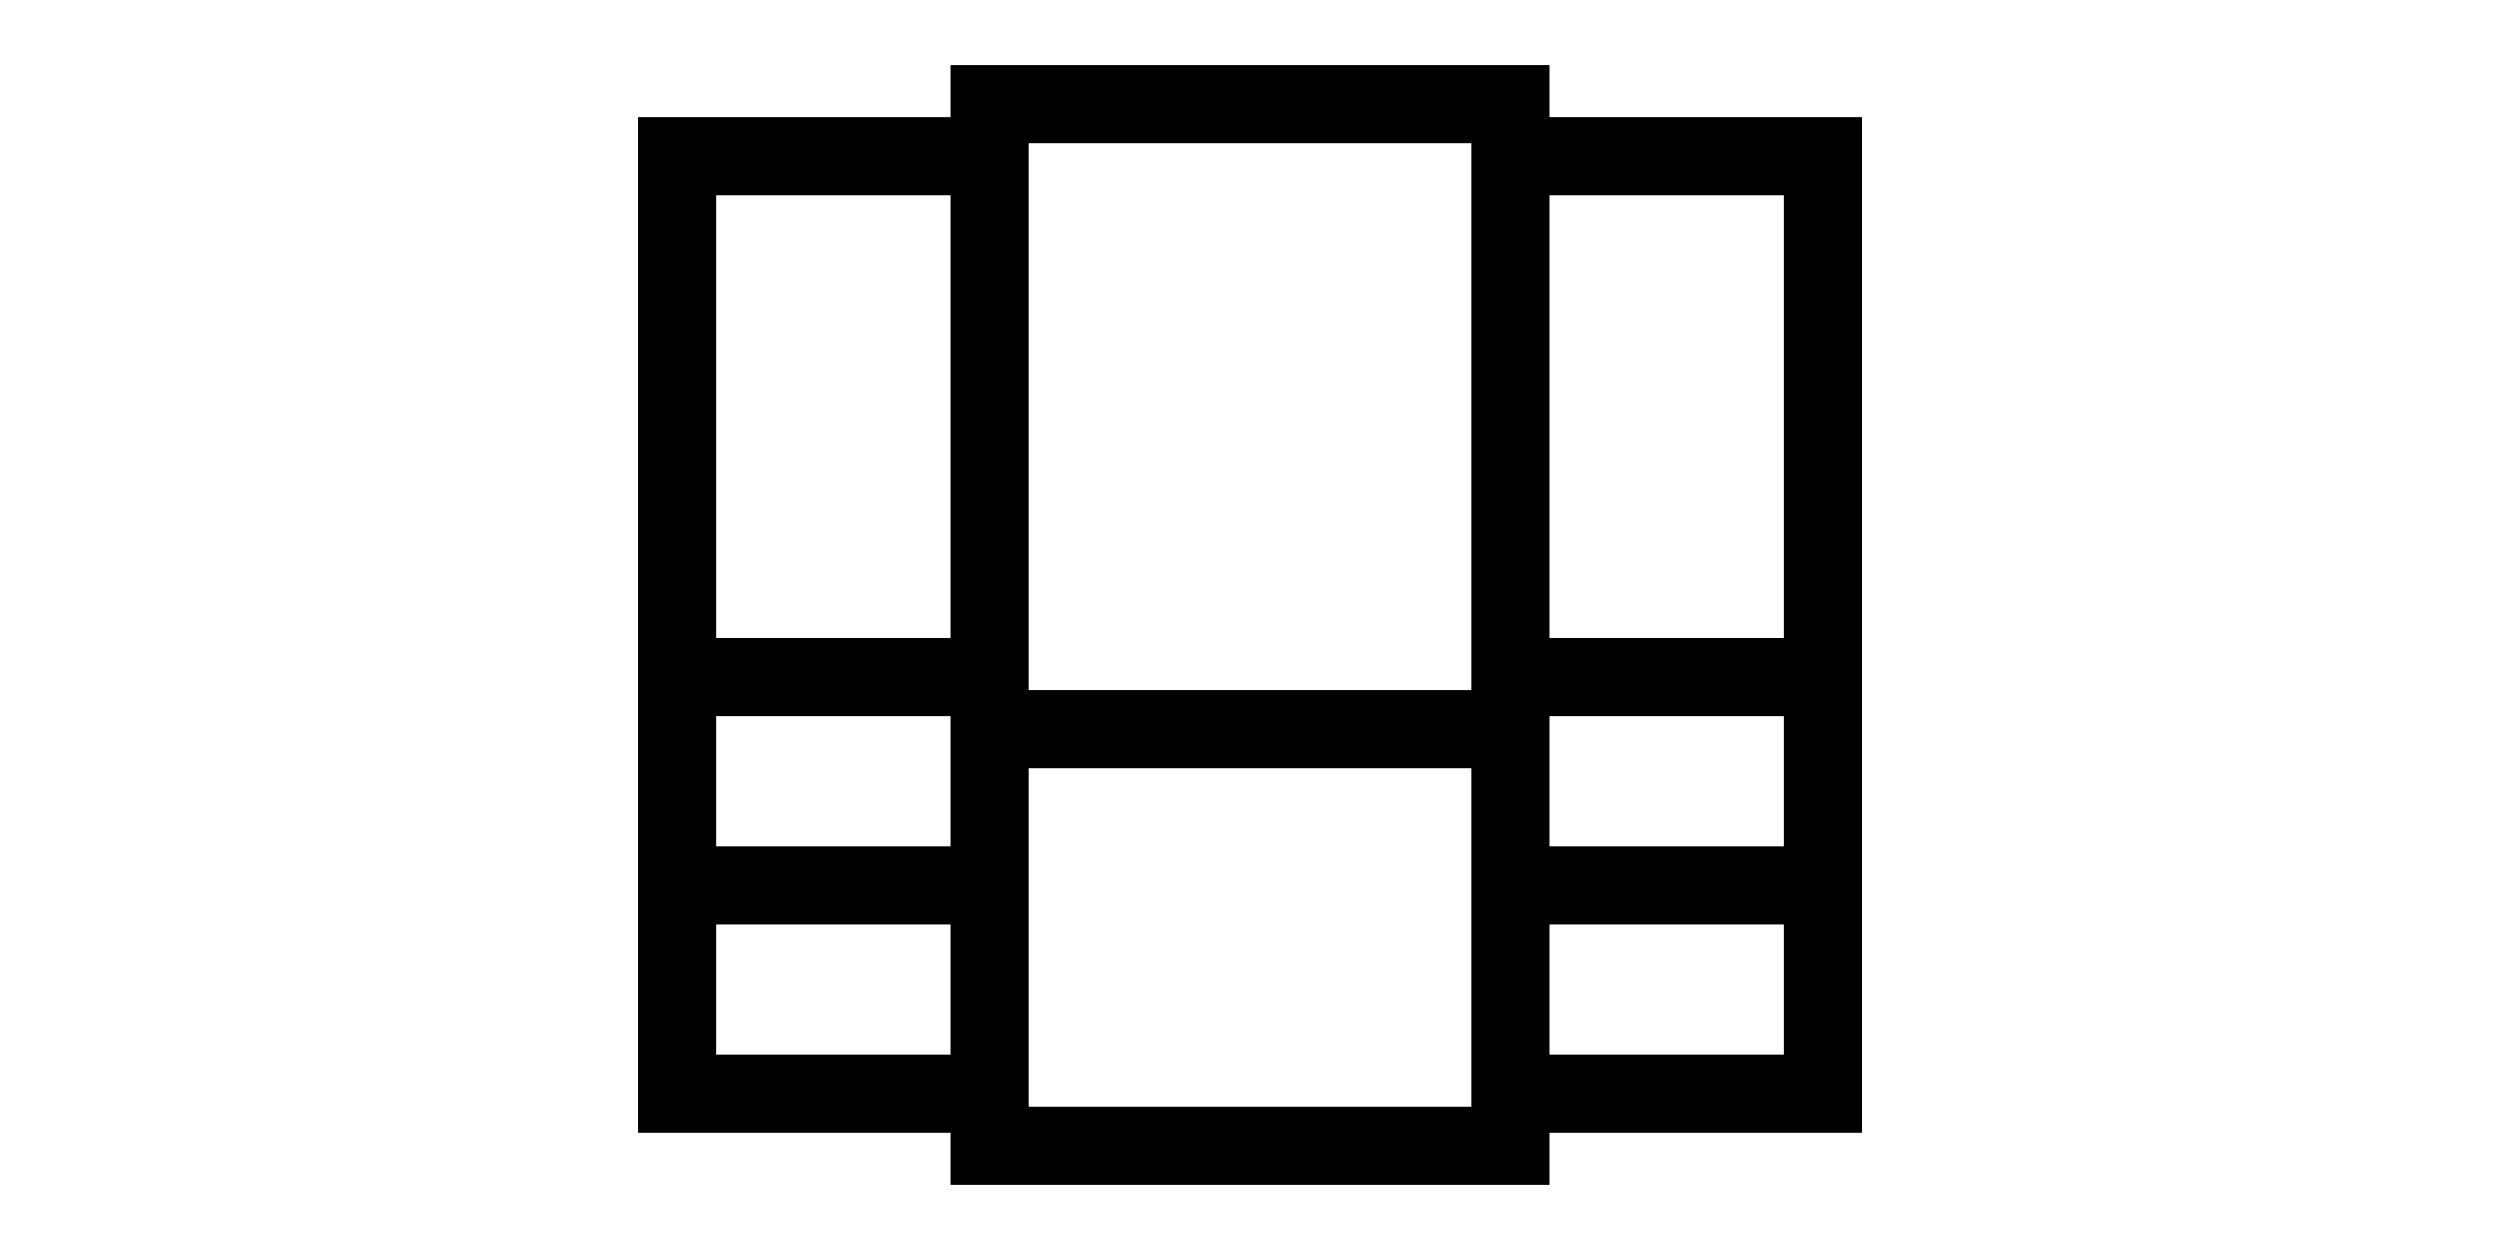 <?xml version="1.0" encoding="UTF-8"?>
<svg xmlns="http://www.w3.org/2000/svg" width="64" height="32" viewBox="0 0 64 32" fill="none">
  <path d="M38.667 18.666H25.334M38.667 3.999H46.667V17.333M46.667 17.333H38.667M46.667 17.333V22.666M17.334 17.333V22.666M17.334 17.333H25.334M17.334 17.333V3.999H25.334M17.334 22.666H25.334M17.334 22.666V27.999H25.334M38.667 22.666H46.667M46.667 22.666V27.999H38.667M25.334 29.333H38.667V2.666H25.334V29.333Z" stroke="black" stroke-width="2"></path>
</svg>
